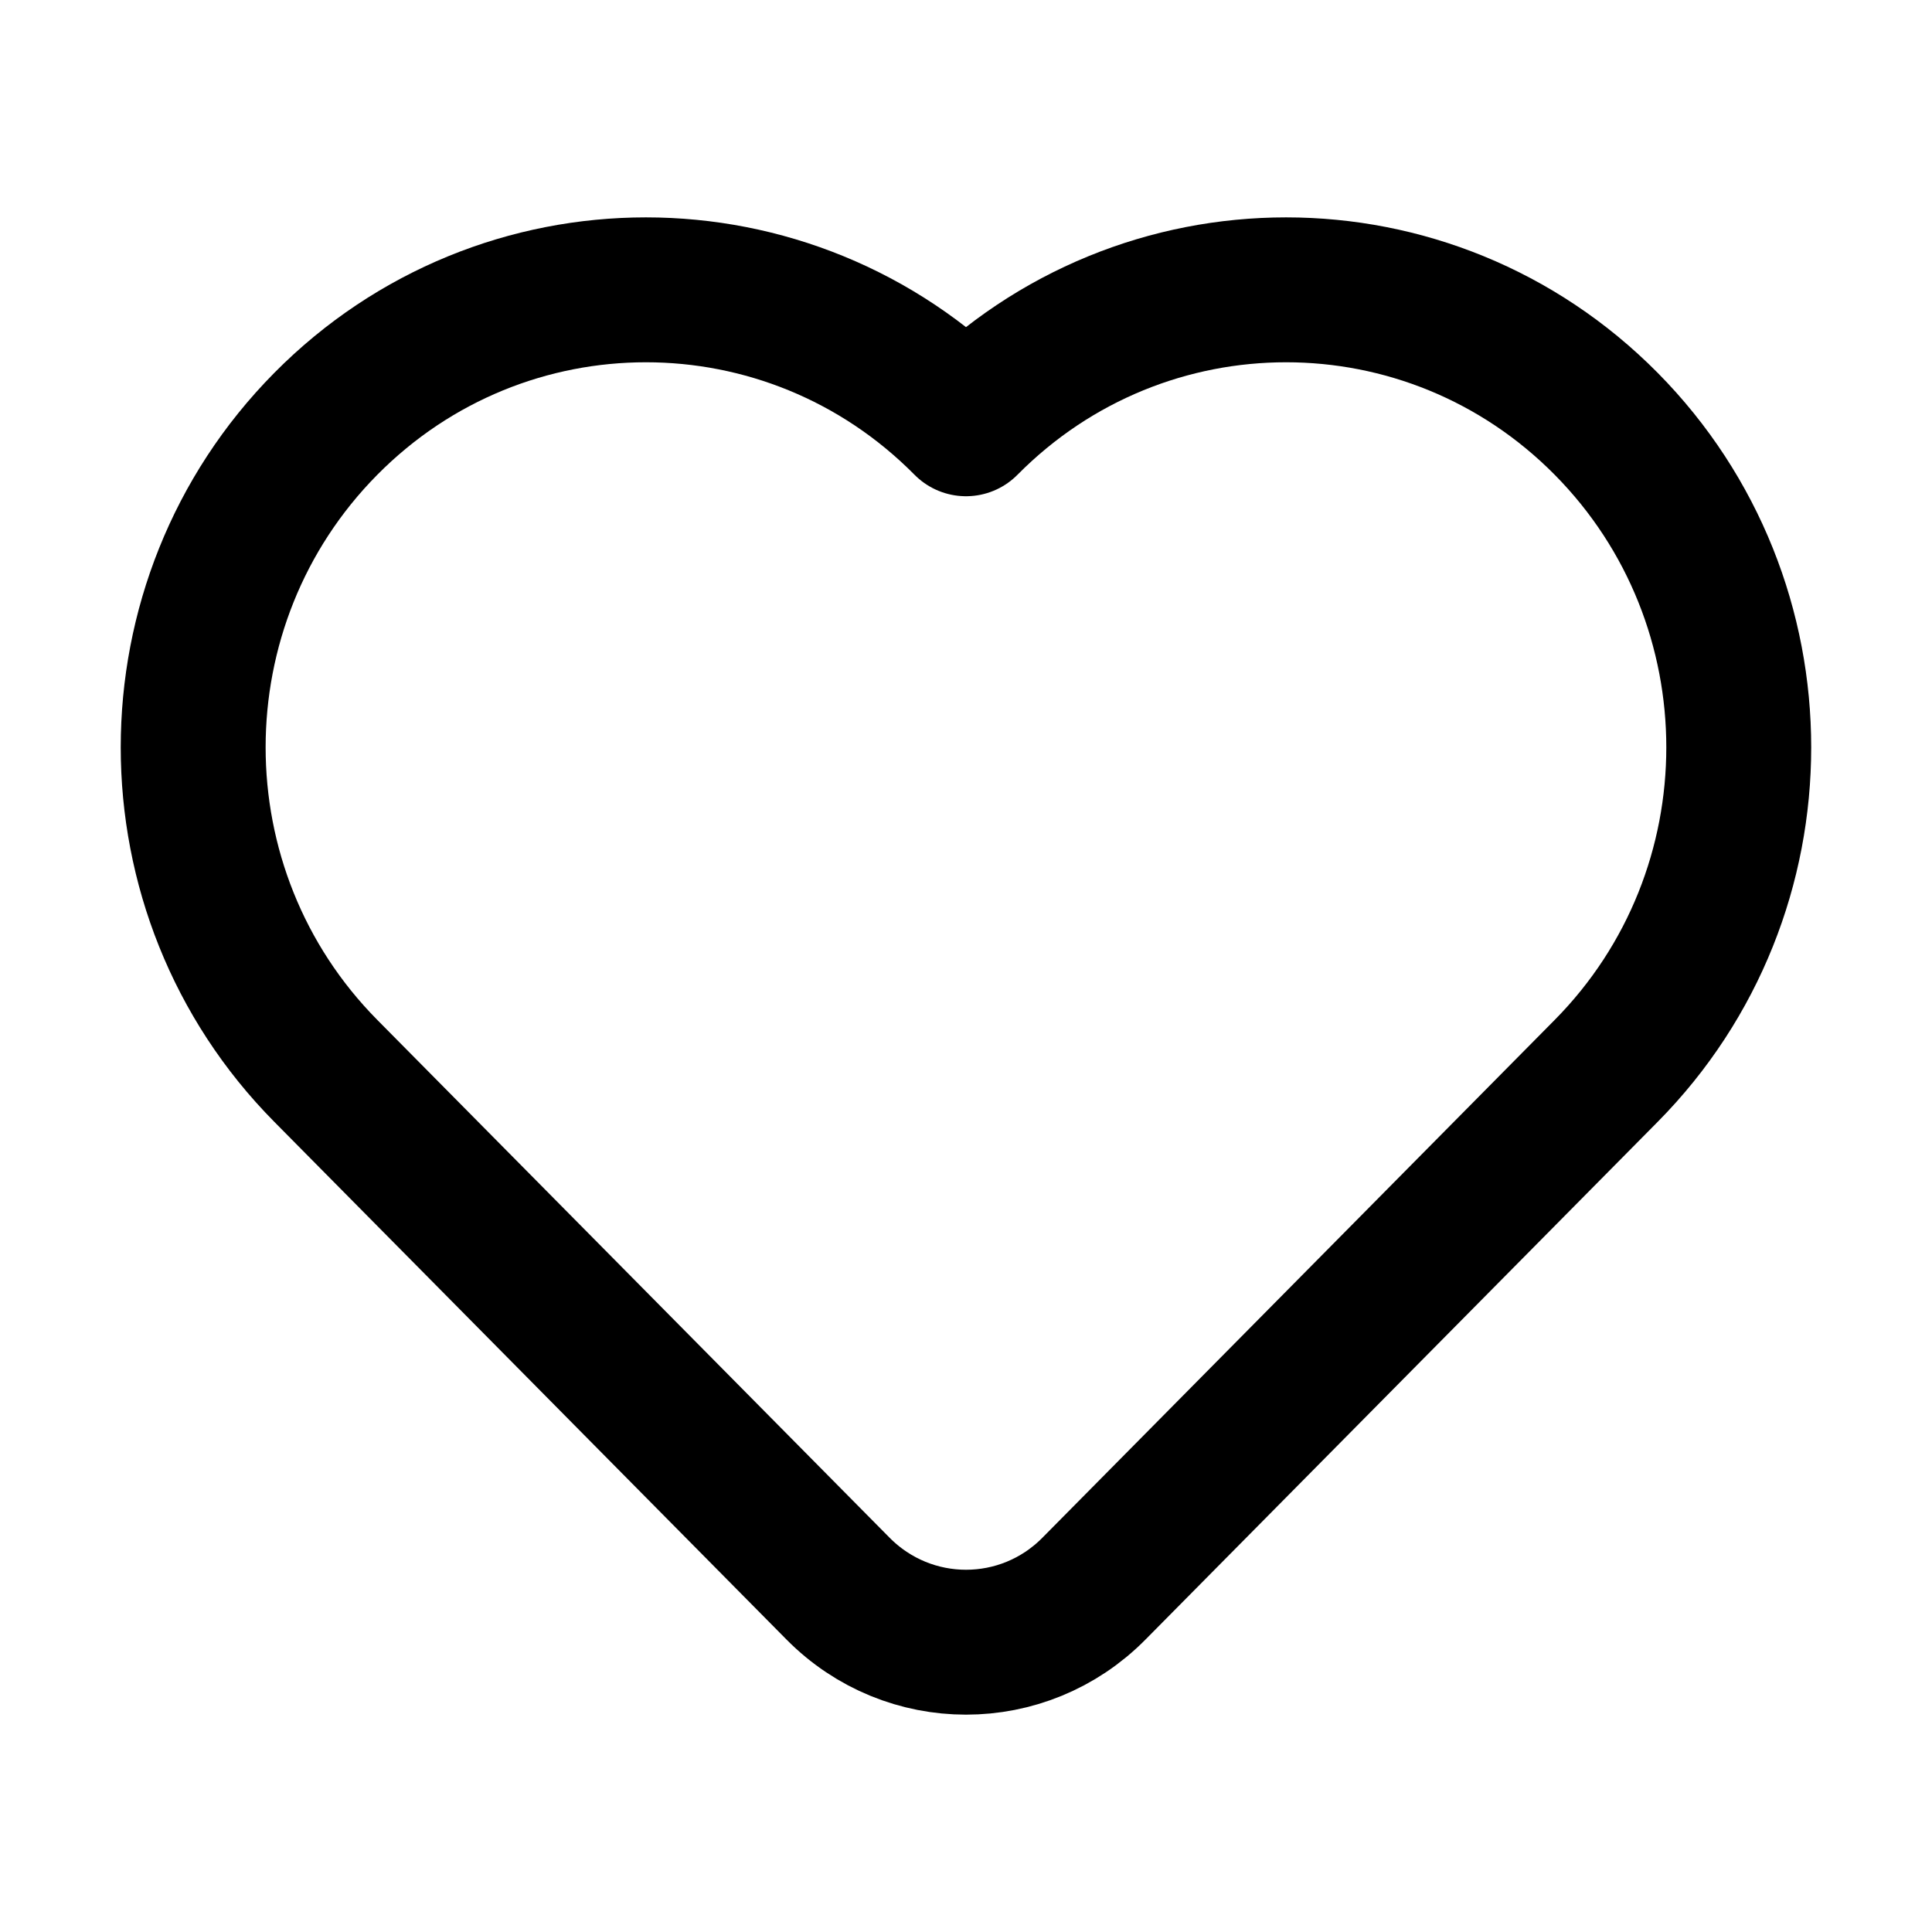 <svg width="20" height="20" viewBox="0 0 20 20" fill="none" xmlns="http://www.w3.org/2000/svg">
    <g id="Heart" clip-path="url(#clip0_485_7611)">
        <g id="Clip path group">
            <mask id="mask0_485_7611" style="mask-type:luminance" maskUnits="userSpaceOnUse" x="0" y="0" width="20"
                  height="20">
                <g id="clip0_437_2320">
                    <path id="Vector" d="M20 0H0V20H20V0Z" fill="white"/>
                </g>
            </mask>
            <g mask="url(#mask0_485_7611)">
                <g id="Group">
                    <path id="Vector_2"
                          d="M16.627 11.086L11.325 16.445C10.594 17.185 9.407 17.185 8.675 16.445L3.373 11.086C1.542 9.236 1.542 6.237 3.373 4.387C5.203 2.538 8.17 2.538 10 4.387C11.83 2.538 14.797 2.538 16.627 4.387C18.457 6.237 18.457 9.236 16.627 11.086Z"
                          stroke="black" stroke-width="1.5" stroke-linecap="round" stroke-linejoin="round"/>
                </g>
            </g>
        </g>
    </g>
    <defs>
        <clipPath id="clip0_485_7611">
            <rect width="20" height="20" fill="white"/>
        </clipPath>
    </defs>
</svg>
